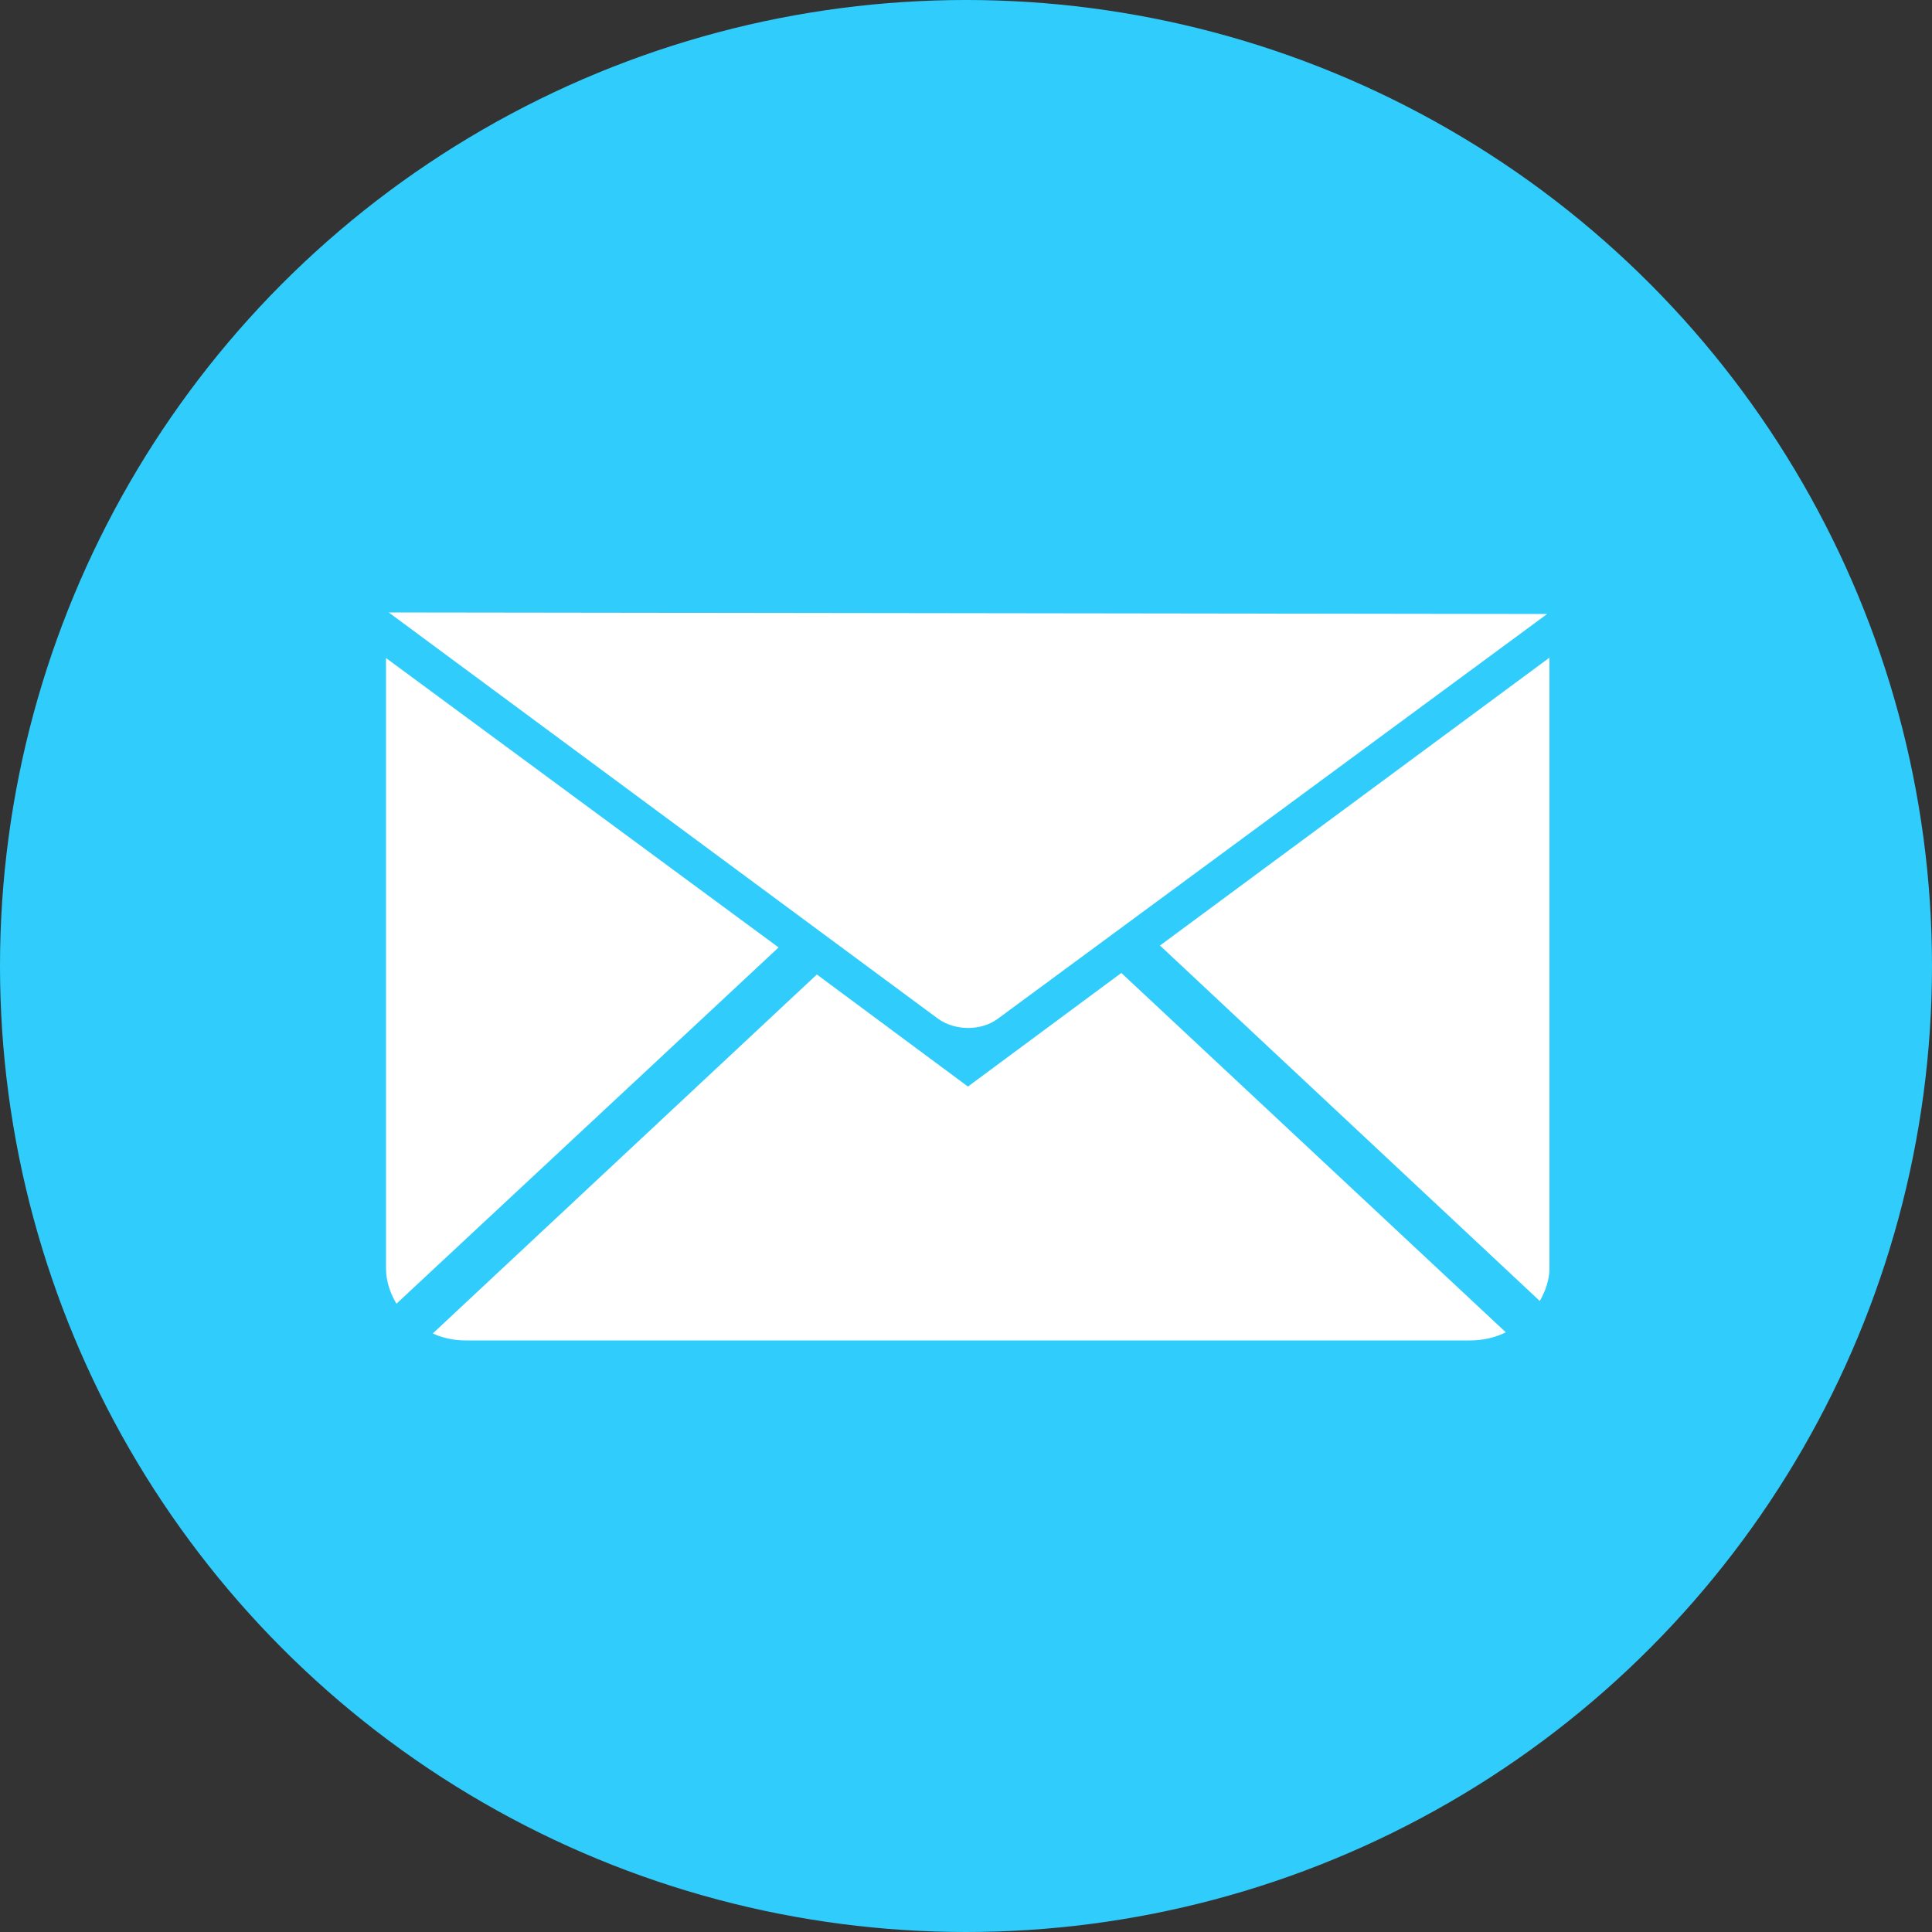 <?xml version="1.0" encoding="utf-8"?>
<!-- Generator: Adobe Illustrator 24.2.3, SVG Export Plug-In . SVG Version: 6.00 Build 0)  -->
<svg version="1.1" id="Layer_1" xmlns="http://www.w3.org/2000/svg" xmlns:xlink="http://www.w3.org/1999/xlink" x="0px" y="0px"
	 viewBox="0 0 500 500" style="enable-background:new 0 0 500 500;" xml:space="preserve">
<rect x="0" y="0" width="500" height="500" fill="#333333" stroke="none"/>
<style type="text/css">
	.st0{fill:#30CDFC;}
	.st1{fill:#FFFFFF;}
</style>
<circle class="st0" cx="250" cy="250" r="250"/>
<path class="st1" d="M100.6,158.5l142.1,105.1c4.4,3.2,11.2,3.3,15.6,0l142.1-104.7L100.6,158.5z"/>
<path class="st1" d="M201.5,245.2l-98.9,92.2c-1.6-2.7-2.7-5.8-2.7-9.1V170.3L201.5,245.2z"/>
<path class="st1" d="M290.2,251.8l99.5,93c-2.8,1.4-5.9,2.1-9.3,2.1H120.6c-3.1,0-6-0.6-8.6-1.8l99.4-92.9l39.1,29L290.2,251.8z"/>
<path class="st1" d="M401,170.2v158.1c0,3-1.1,5.9-2.5,8.4l-98.3-92L401,170.2z"/>
</svg>
